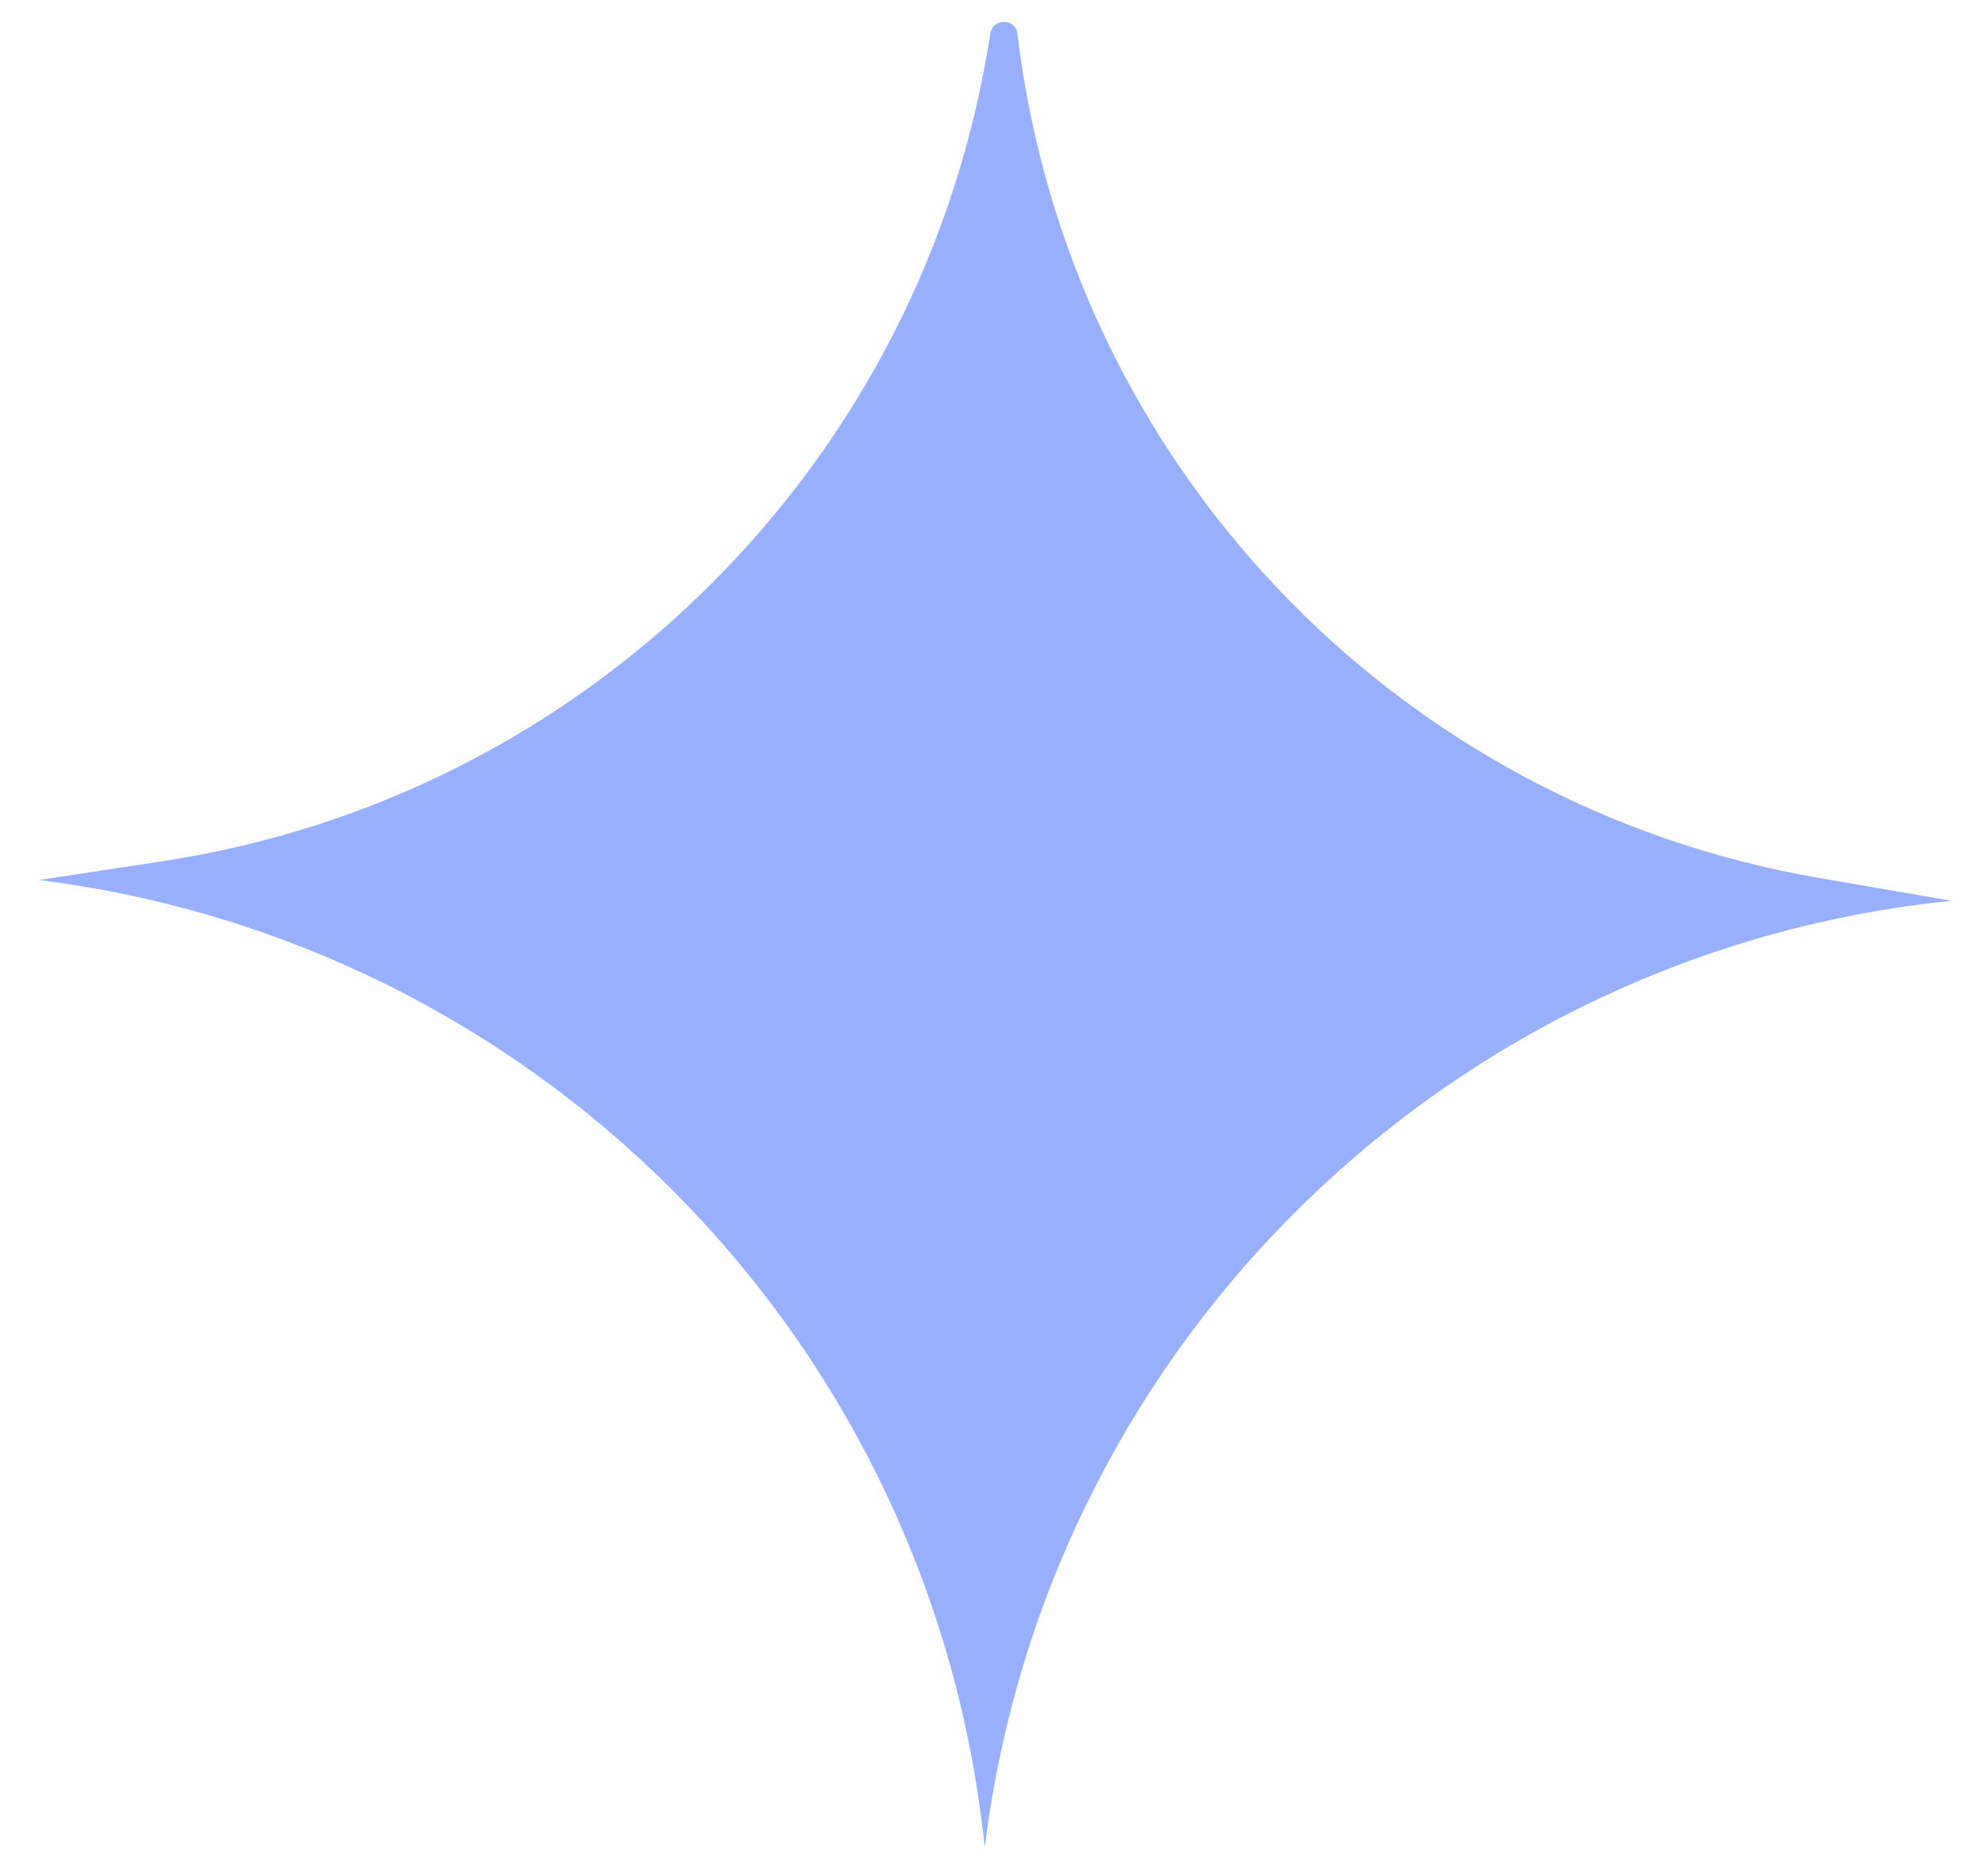 <?xml version="1.0" encoding="UTF-8"?> <svg xmlns="http://www.w3.org/2000/svg" width="43" height="40" viewBox="0 0 43 40" fill="none"><path d="M21.301 39.938L21.336 39.681C22.788 28.932 31.419 20.579 42.209 19.48V19.48L39.333 18.984C30.157 17.402 23.11 9.979 22.008 0.733V0.733C21.967 0.39 21.473 0.385 21.42 0.726V0.726C20.005 9.955 12.753 17.22 3.522 18.623L0.843 19.031V19.031C11.511 20.366 19.912 28.773 21.24 39.442L21.301 39.938Z" fill="#99AFFF"></path></svg> 
